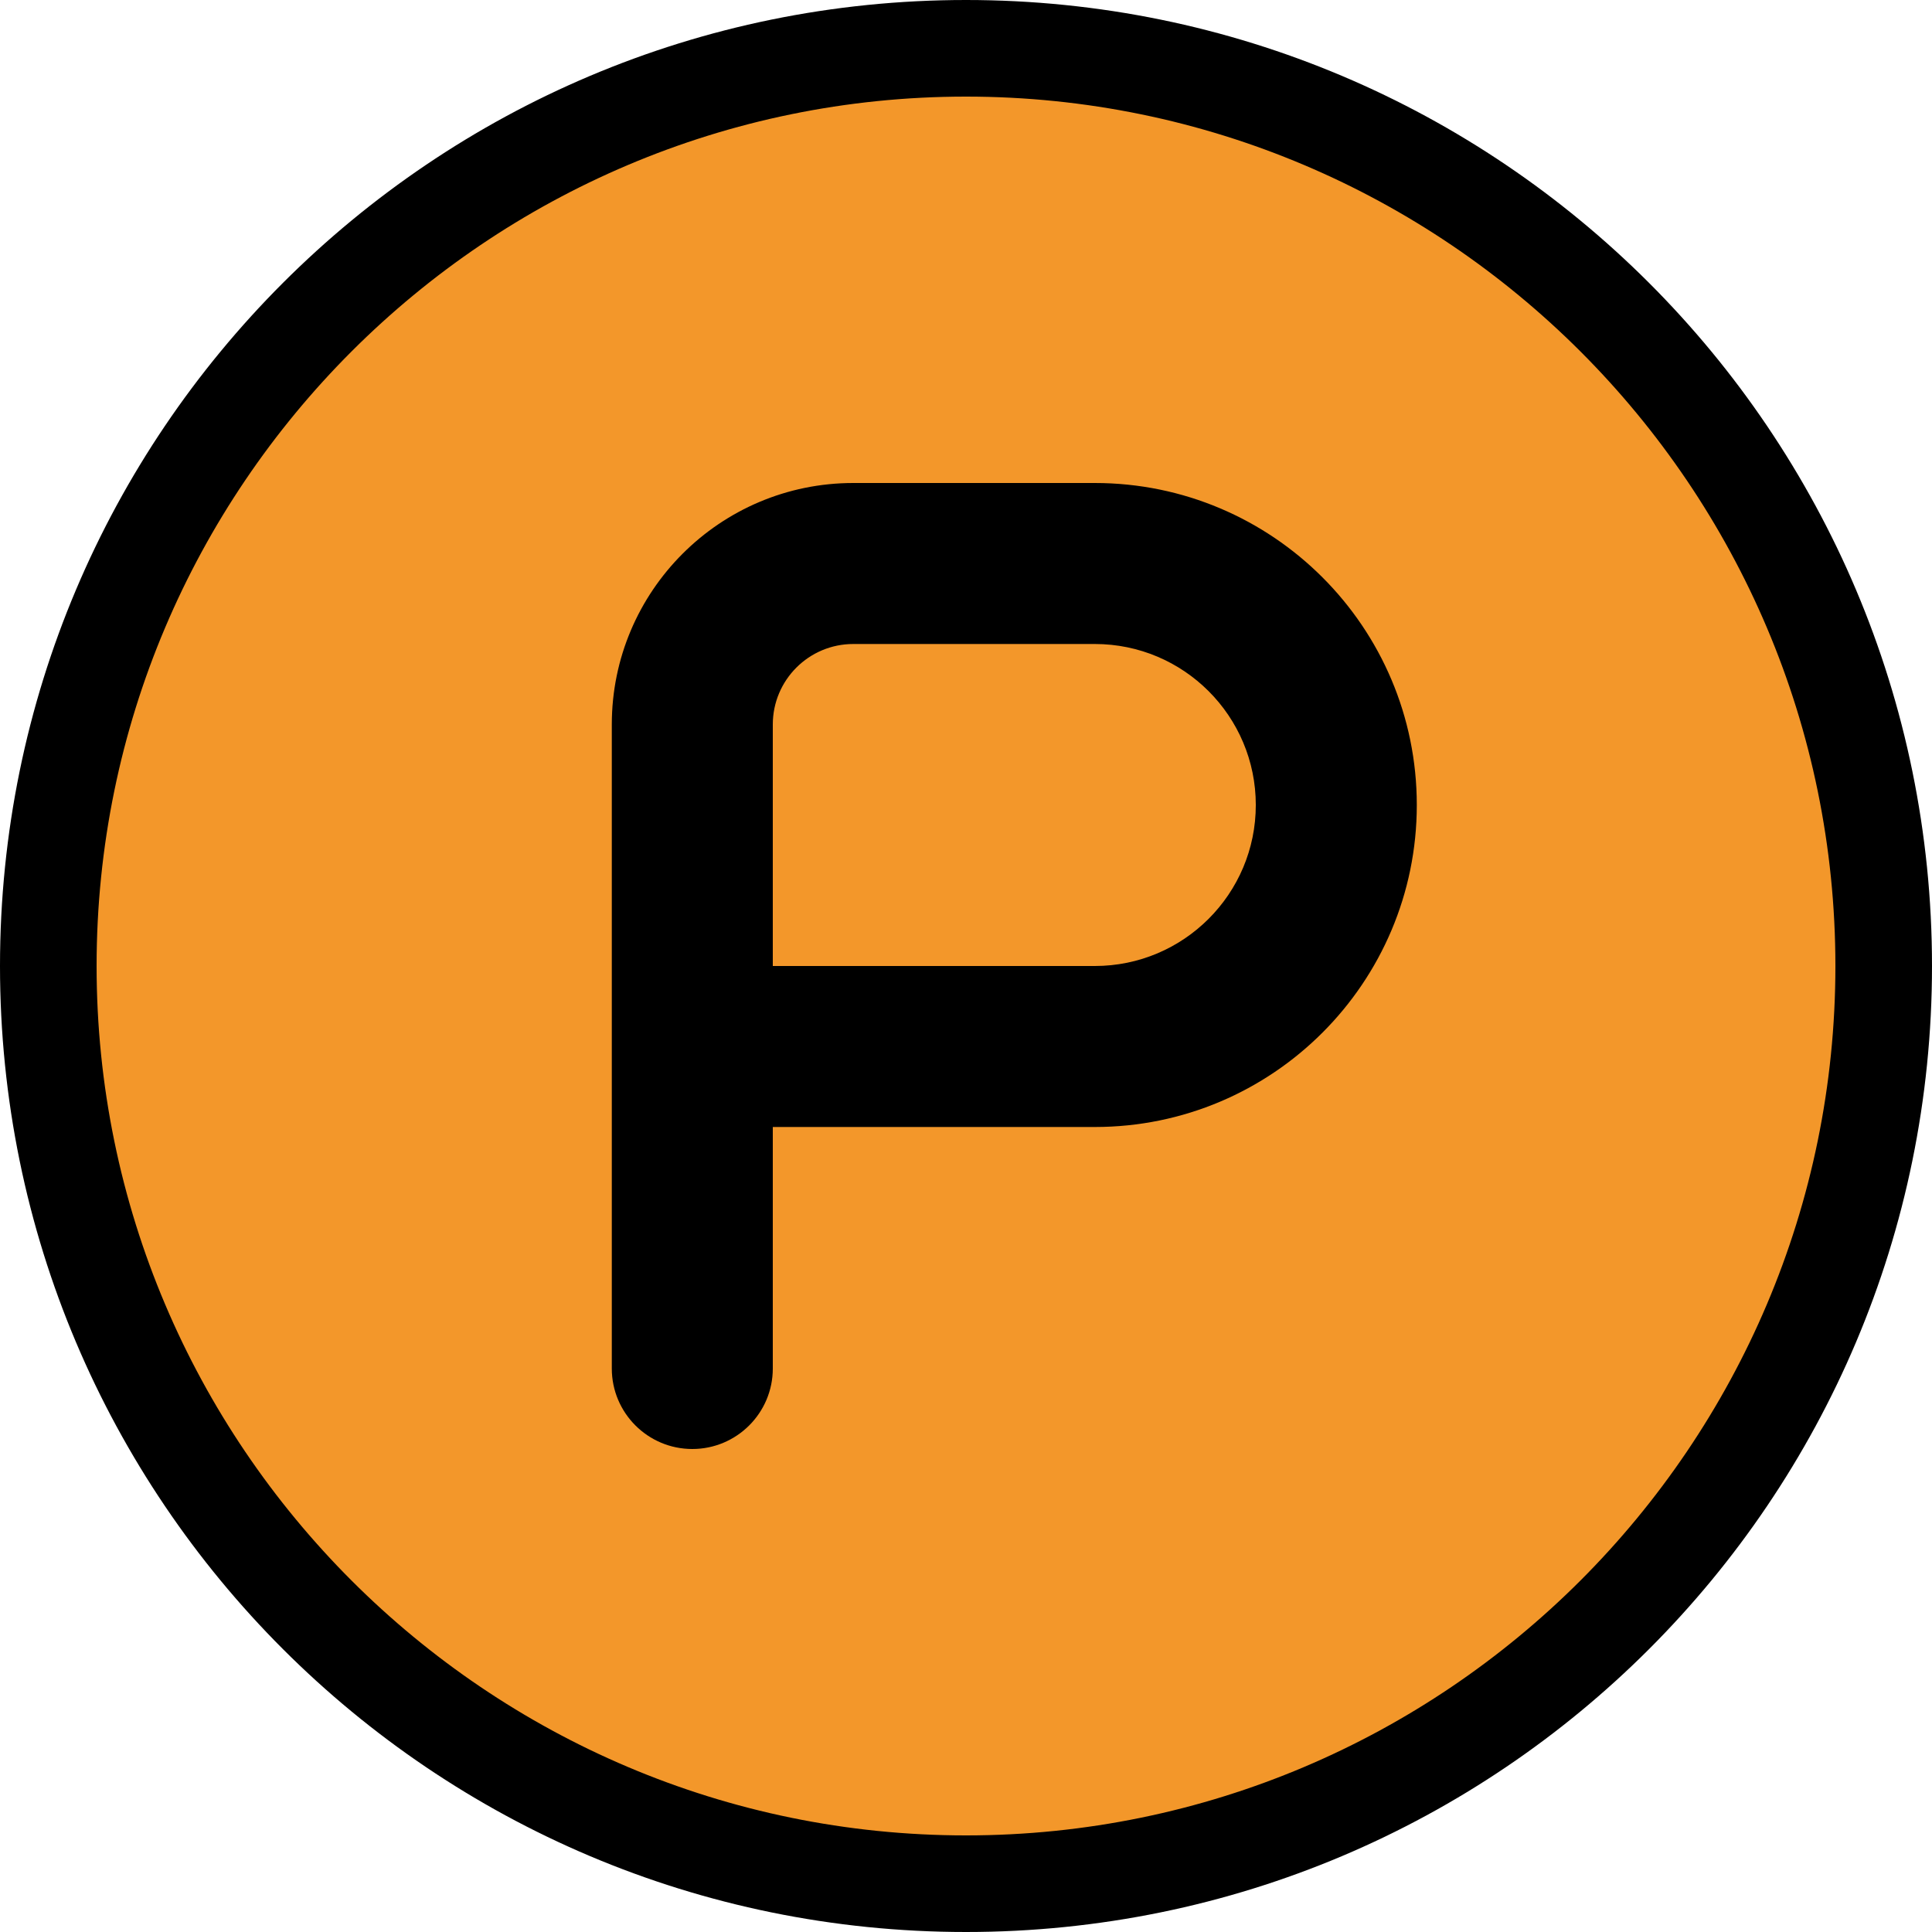 <svg xmlns="http://www.w3.org/2000/svg" xmlns:xlink="http://www.w3.org/1999/xlink" version="1.1" id="Ebene_1" x="0px" y="0px" width="60px" height="60px" viewBox="0 0 60 60" style="enable-background:new 0 0 60 60;" xml:space="preserve"> <style type="text/css"> .st0{fill:#F3972A;} </style> <g> <g> <circle class="st0" cx="30" cy="30" r="28.5"></circle> <path d="M30,3c14.89,0,27,12.11,27,27S44.89,57,30,57S3,44.89,3,30S15.11,3,30,3 M30,0C13.43,0,0,13.43,0,30s13.43,30,30,30 s30-13.43,30-30S46.57,0,30,0L30,0z"></path> </g> </g> <path d="M34,30H24v-7.5c0-1.38,1.12-2.5,2.5-2.5H34c2.76,0,5,2.24,5,5S36.76,30,34,30z M34,15h-7.5c-4.14,0-7.5,3.36-7.5,7.5v20 c0,1.38,1.12,2.5,2.5,2.5s2.5-1.12,2.5-2.5V35h10c5.52,0,10-4.48,10-10C44,19.48,39.52,15,34,15z"></path> <g> </g> <g> </g> <g> </g> <g> </g> <g> </g> <g> </g> <g> </g> <g> </g> <g> </g> <g> </g> <g> </g> <g> </g> <g> </g> <g> </g> <g> </g> </svg>